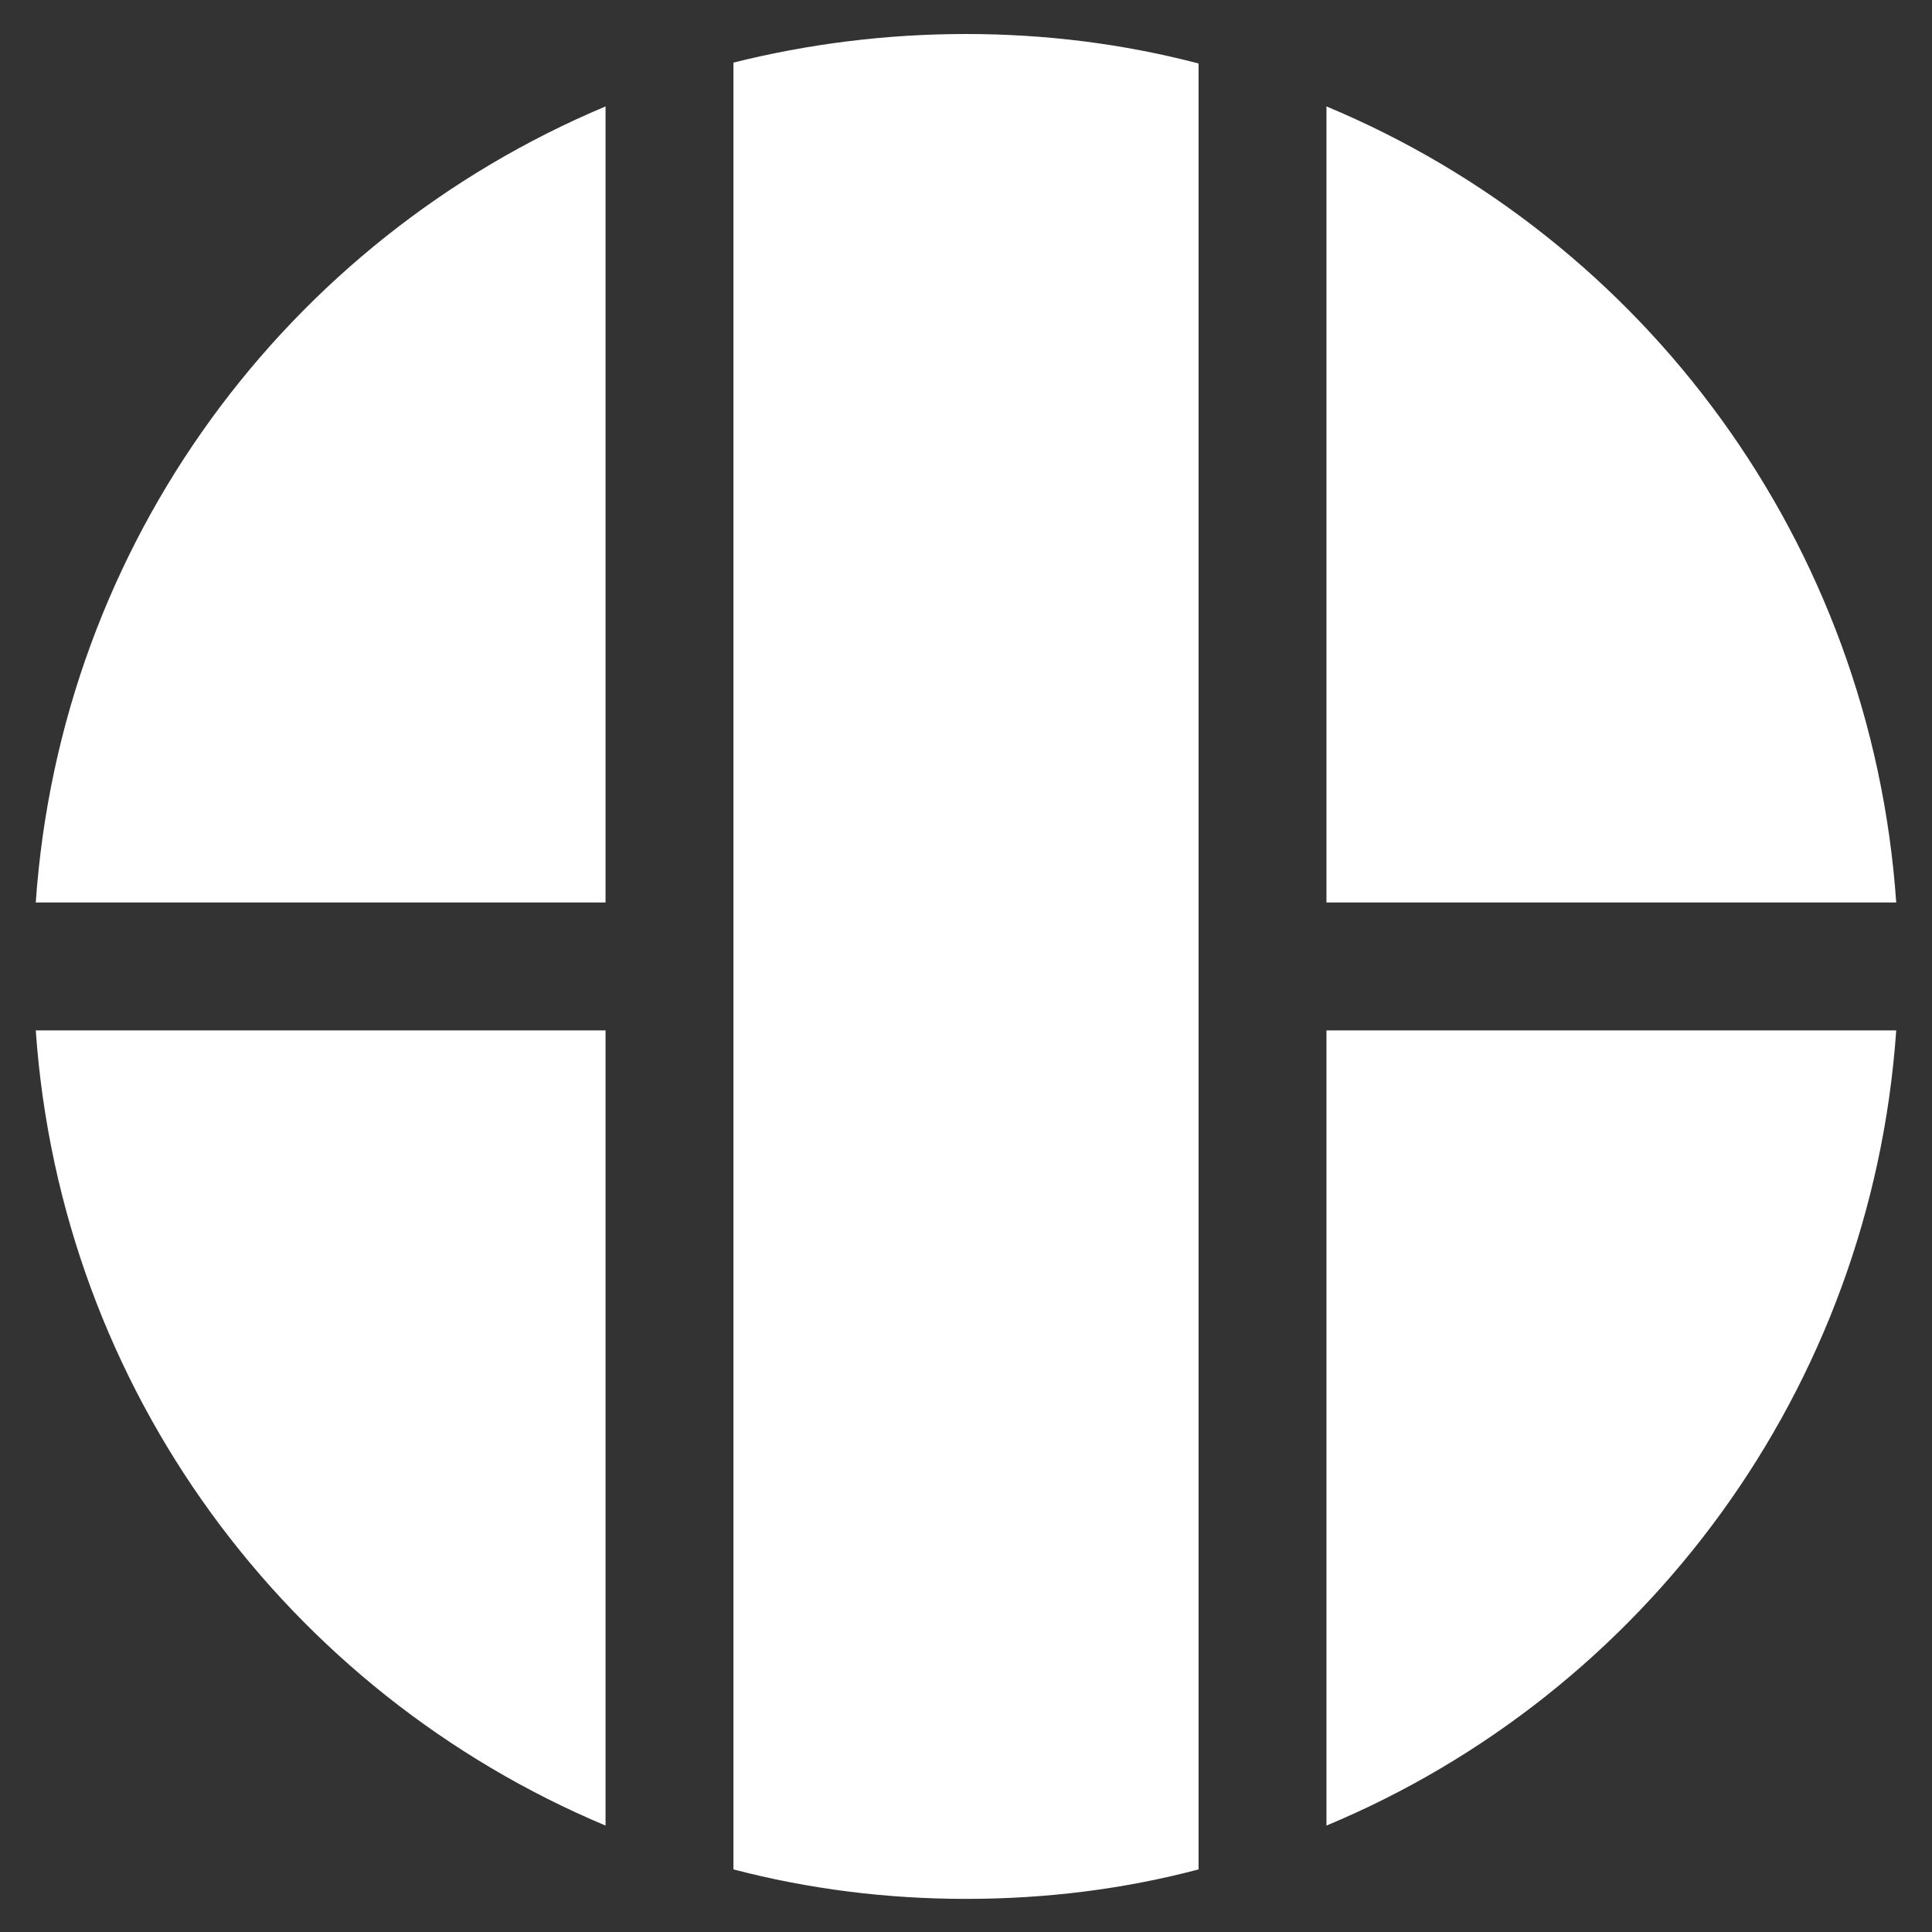 <?xml version="1.0" encoding="UTF-8"?> <svg xmlns="http://www.w3.org/2000/svg" width="35" height="35" viewBox="0 0 35 35" fill="none"><rect x="0" y="0" width="35" height="35" fill="#333333" stroke="none"/> <g clip-path="url(#clip0_2_358)"> <path d="M10.97 1.928V16.349H0.648C1.101 9.819 5.217 4.343 10.97 1.928Z" fill="white"></path> <path d="M0.648 18.667H10.97V33.072C5.217 30.657 1.101 25.181 0.648 18.667Z" fill="white"></path> <path d="M17.5 0.616C18.942 0.616 20.352 0.794 21.713 1.15V33.866C20.368 34.222 18.958 34.4 17.5 34.4C16.058 34.4 14.648 34.222 13.287 33.866V1.134C14.648 0.794 16.058 0.616 17.5 0.616Z" fill="white"></path> <path d="M34.352 16.349H24.03V1.928C29.782 4.326 33.898 9.819 34.352 16.349Z" fill="white"></path> <path d="M34.352 18.667C33.898 25.181 29.782 30.674 24.03 33.072V18.667H34.352Z" fill="white"></path> </g> <defs> <clipPath id="clip0_2_358"> <rect width="35" height="35" fill="white"></rect> </clipPath> </defs> </svg> 